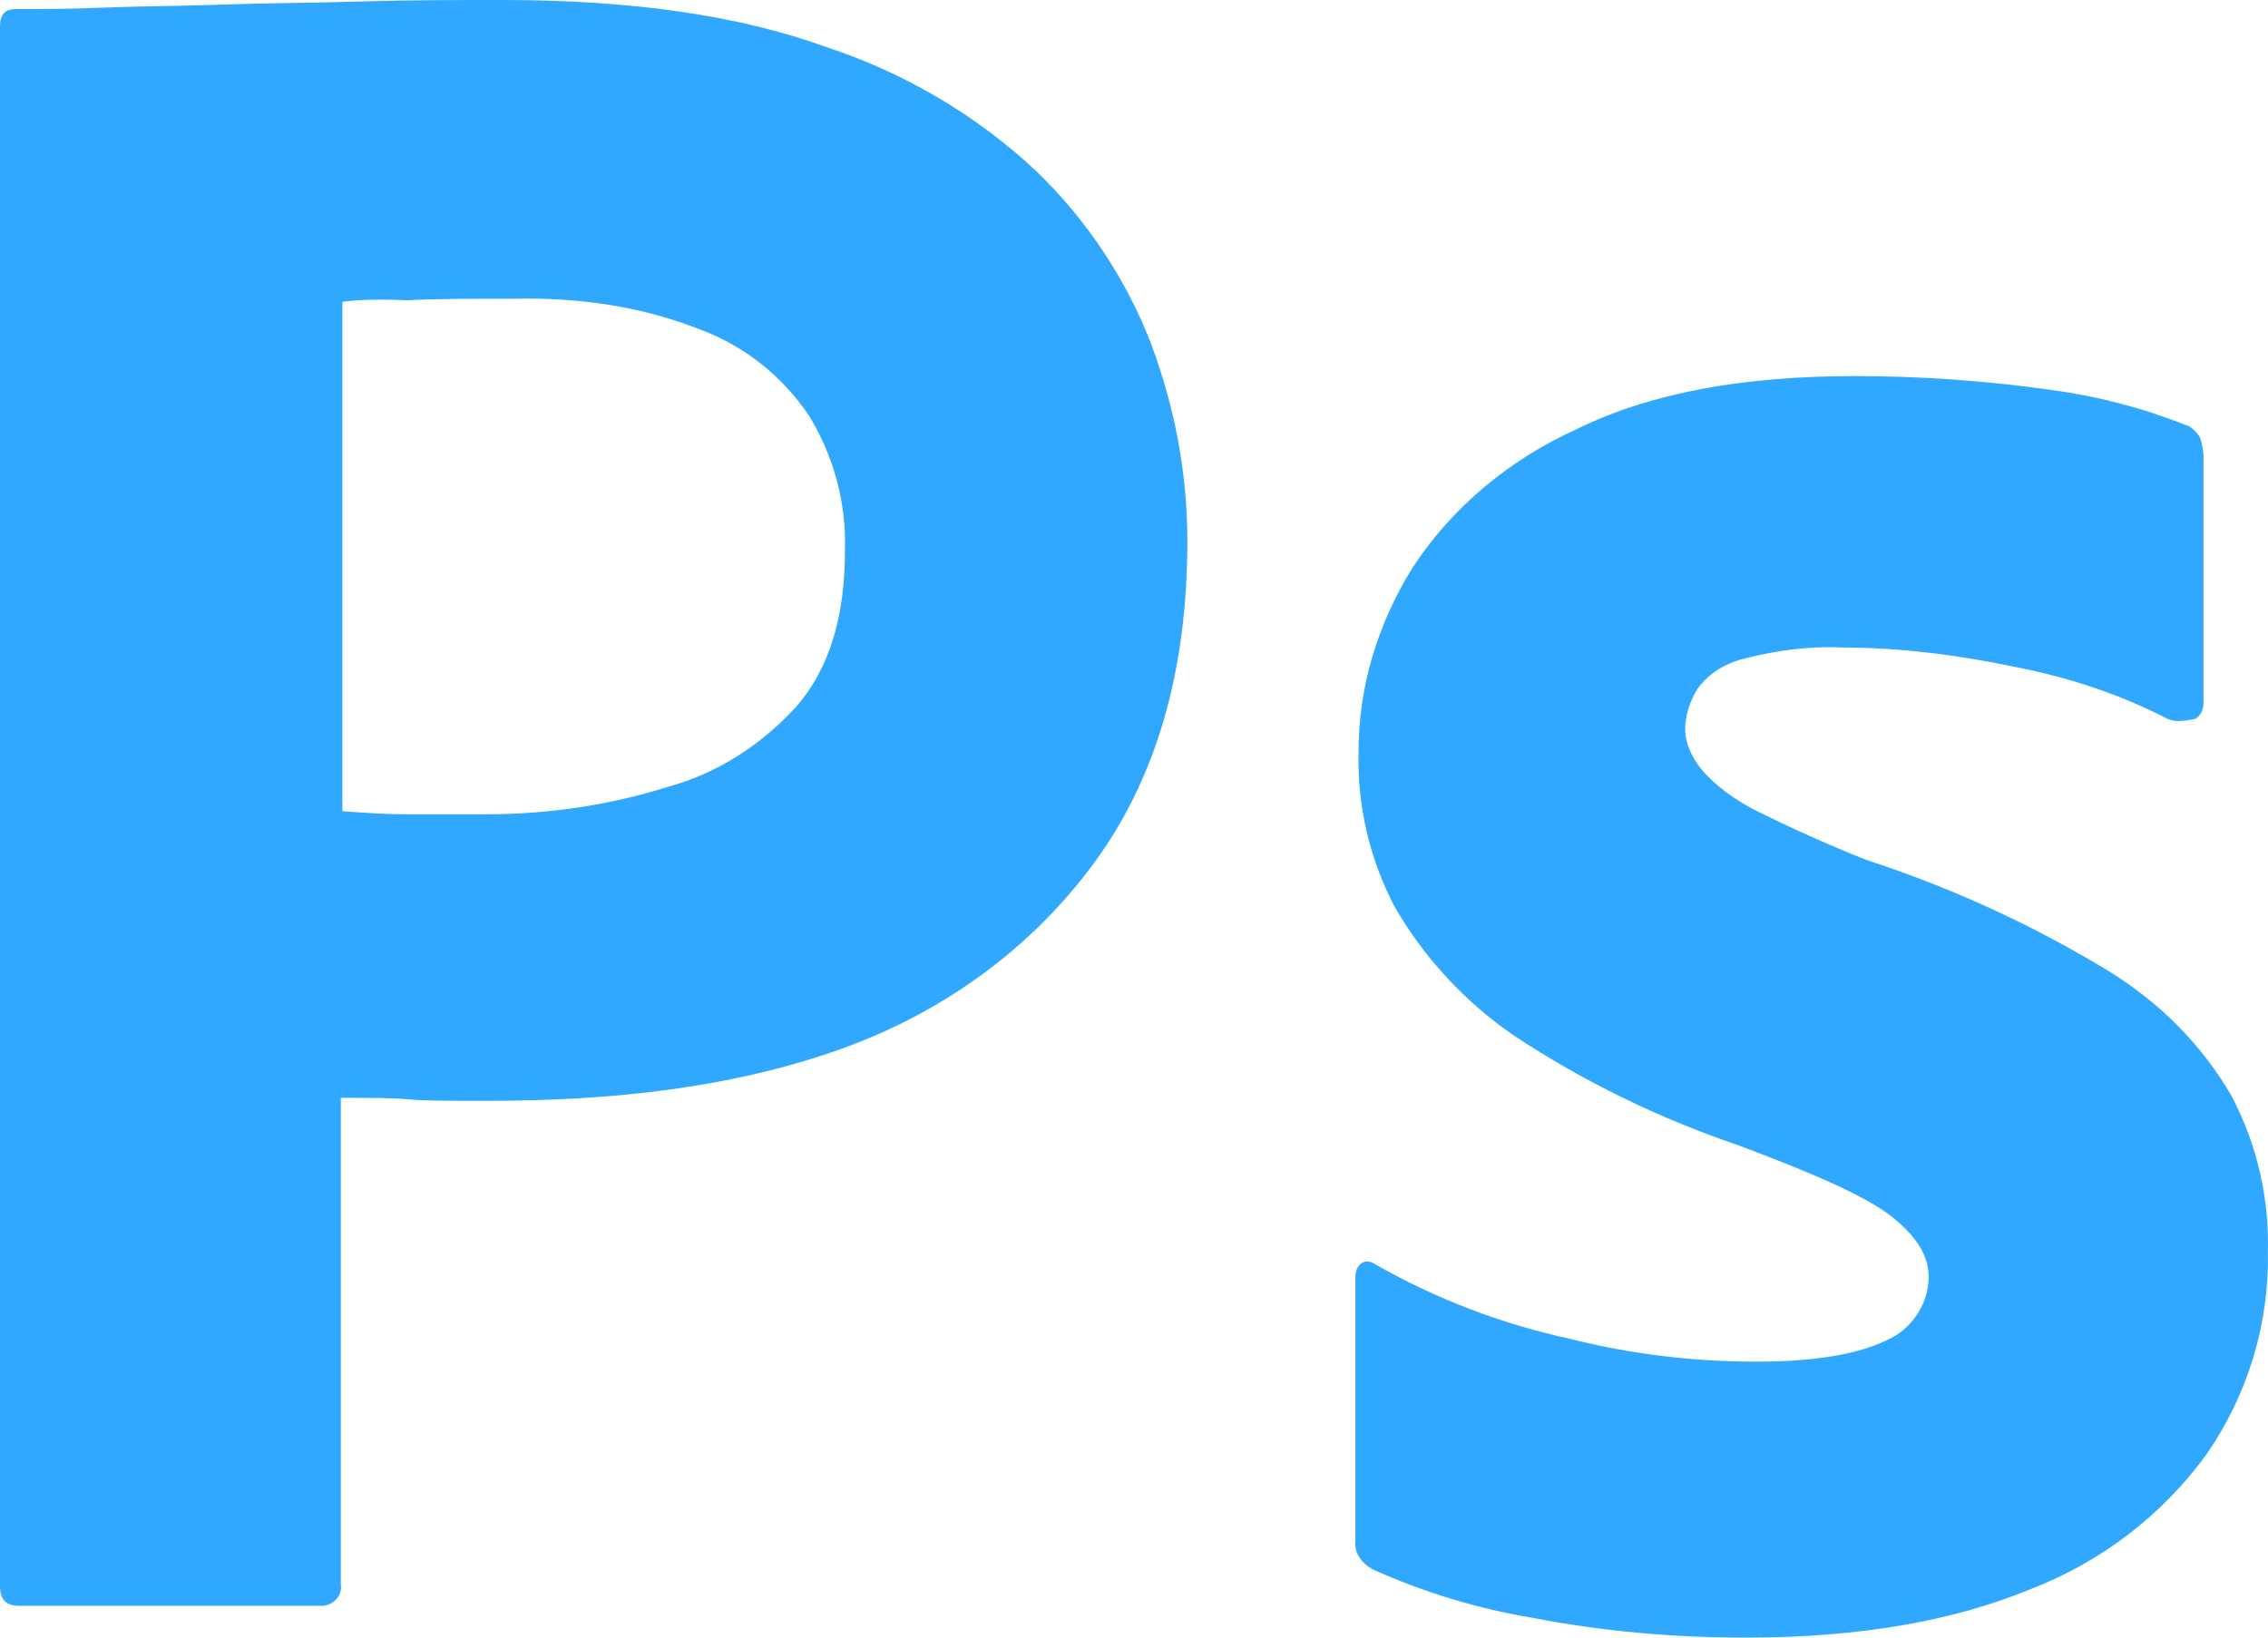 <svg width="36" height="26" viewBox="0 0 36 26" fill="none" xmlns="http://www.w3.org/2000/svg">
<path d="M7.978 0C7.23 0 6.482 3.85076e-07 5.709 0.024C4.936 0.048 4.213 0.048 3.54 0.073C2.867 0.097 2.244 0.097 1.645 0.121C1.072 0.144 0.673 0.144 0.249 0.144C0.075 0.144 0 0.241 0 0.409V25.182C0 25.398 0.1 25.495 0.299 25.495H5.136C5.31 25.471 5.435 25.326 5.41 25.158V17.43C5.883 17.43 6.232 17.43 6.482 17.454C6.731 17.478 7.13 17.478 7.728 17.478C9.773 17.478 11.642 17.261 13.337 16.659C14.958 16.082 16.354 15.07 17.351 13.722C18.348 12.374 18.847 10.665 18.847 8.594C18.847 7.511 18.648 6.476 18.274 5.465C17.877 4.435 17.257 3.499 16.453 2.721C15.505 1.831 14.364 1.157 13.113 0.746C11.716 0.241 10.022 0 7.978 0ZM8.534 4.742C9.422 4.758 10.287 4.908 11.093 5.224C11.817 5.489 12.415 5.971 12.839 6.596C13.236 7.244 13.435 7.987 13.412 8.739C13.412 9.798 13.163 10.617 12.639 11.219C12.091 11.82 11.393 12.278 10.595 12.495C9.672 12.784 8.7 12.928 7.728 12.928H6.407C6.107 12.928 5.784 12.904 5.435 12.88V4.791C5.609 4.767 5.958 4.743 6.457 4.767C6.931 4.743 7.504 4.743 8.152 4.743C8.28 4.74 8.407 4.739 8.534 4.742ZM29.442 5.971C27.672 5.971 26.201 6.235 25.029 6.813C23.957 7.295 23.035 8.065 22.412 9.028C21.863 9.919 21.564 10.906 21.564 11.941C21.543 12.793 21.739 13.636 22.137 14.397C22.604 15.206 23.251 15.905 24.032 16.443C25.129 17.167 26.319 17.75 27.572 18.176C28.794 18.633 29.616 18.994 30.015 19.307C30.414 19.62 30.614 19.933 30.614 20.27C30.614 20.704 30.339 21.113 29.941 21.282C29.492 21.498 28.819 21.619 27.871 21.619C26.874 21.619 25.877 21.498 24.929 21.258C23.841 21.023 22.798 20.625 21.838 20.078C21.763 20.03 21.689 20.006 21.614 20.054C21.539 20.102 21.514 20.198 21.514 20.27V24.459C21.489 24.652 21.614 24.82 21.789 24.917C22.597 25.281 23.452 25.541 24.331 25.687C25.453 25.904 26.575 26 27.721 26C29.516 26 31.012 25.735 32.234 25.23C33.356 24.797 34.328 24.05 35.026 23.087C35.679 22.14 36.019 21.023 35.998 19.886C36.023 19.026 35.826 18.174 35.425 17.406C34.951 16.587 34.278 15.913 33.455 15.408C32.252 14.678 30.963 14.088 29.616 13.65C29.015 13.41 28.424 13.145 27.846 12.856C27.522 12.687 27.223 12.47 26.999 12.206C26.849 12.013 26.749 11.797 26.749 11.58C26.749 11.363 26.824 11.123 26.949 10.93C27.123 10.689 27.397 10.521 27.721 10.448C28.195 10.328 28.719 10.256 29.217 10.28C30.165 10.28 31.087 10.4 32.009 10.593C32.857 10.761 33.655 11.026 34.403 11.412C34.502 11.459 34.627 11.459 34.851 11.412C34.89 11.384 34.922 11.347 34.944 11.305C34.965 11.264 34.976 11.217 34.976 11.171V7.247C34.976 7.15 34.951 7.054 34.926 6.958C34.876 6.862 34.777 6.765 34.677 6.741C33.989 6.47 33.269 6.284 32.533 6.187C31.509 6.043 30.476 5.971 29.442 5.971Z" fill="#31A8FF"/>
</svg>
